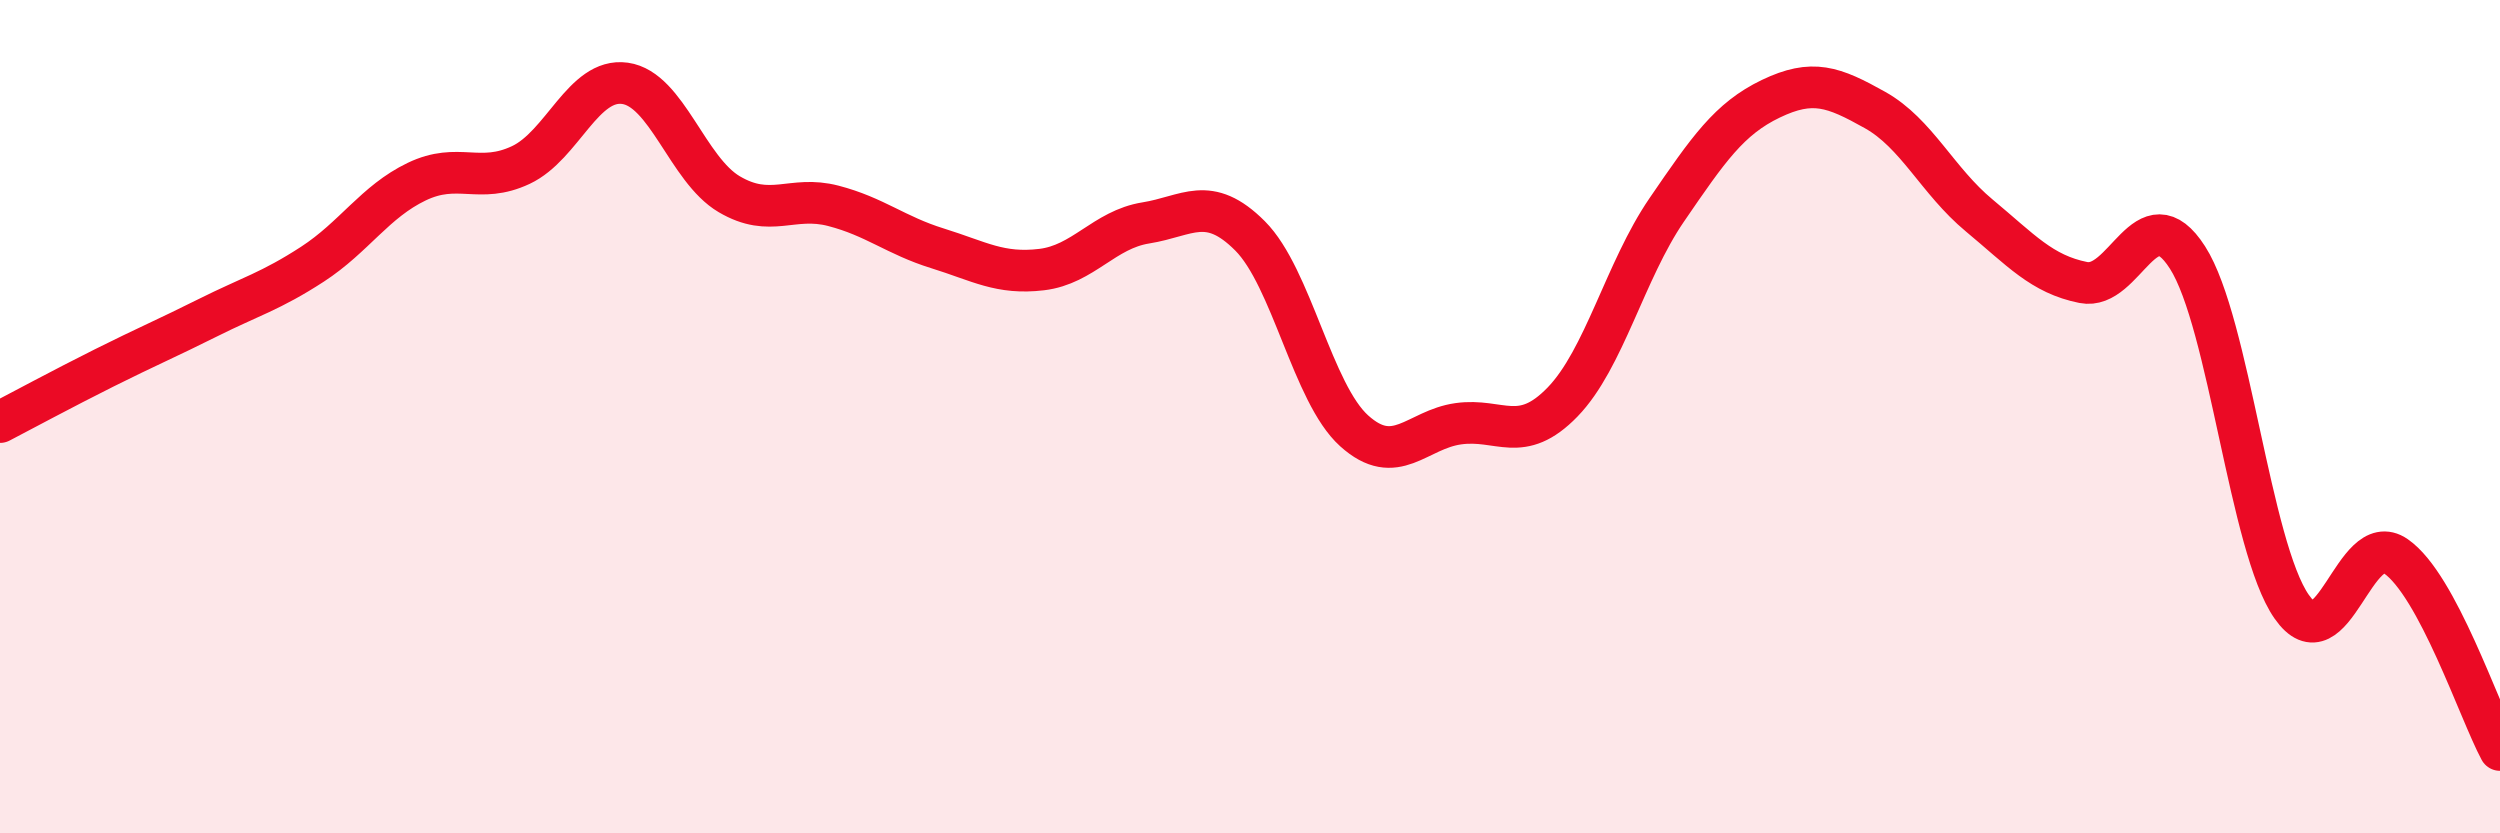 
    <svg width="60" height="20" viewBox="0 0 60 20" xmlns="http://www.w3.org/2000/svg">
      <path
        d="M 0,10.13 C 0.5,9.87 1.5,9.33 2.5,8.83 C 3.5,8.33 4,8.12 5,7.62 C 6,7.12 6.5,6.99 7.5,6.34 C 8.5,5.69 9,4.84 10,4.36 C 11,3.88 11.5,4.43 12.5,3.96 C 13.5,3.49 14,1.86 15,2 C 16,2.14 16.5,4.07 17.5,4.66 C 18.5,5.25 19,4.68 20,4.94 C 21,5.2 21.5,5.65 22.5,5.96 C 23.5,6.27 24,6.59 25,6.47 C 26,6.35 26.5,5.51 27.5,5.35 C 28.5,5.19 29,4.66 30,5.66 C 31,6.66 31.5,9.44 32.5,10.34 C 33.5,11.24 34,10.31 35,10.17 C 36,10.03 36.5,10.68 37.5,9.65 C 38.5,8.62 39,6.5 40,5.04 C 41,3.58 41.5,2.85 42.5,2.37 C 43.5,1.89 44,2.08 45,2.64 C 46,3.2 46.5,4.34 47.5,5.17 C 48.5,6 49,6.58 50,6.78 C 51,6.98 51.5,4.62 52.5,6.18 C 53.5,7.74 54,13.13 55,14.56 C 56,15.99 56.5,12.66 57.5,13.35 C 58.5,14.04 59.5,17.07 60,18L60 20L0 20Z"
        fill="#EB0A25"
        opacity="0.1"
        stroke-linecap="round"
        stroke-linejoin="round"
      />
      <path
        d="M 0,10.13 C 0.5,9.87 1.5,9.33 2.5,8.83 C 3.5,8.33 4,8.12 5,7.62 C 6,7.12 6.5,6.99 7.5,6.34 C 8.5,5.69 9,4.84 10,4.36 C 11,3.88 11.5,4.43 12.5,3.96 C 13.5,3.49 14,1.86 15,2 C 16,2.14 16.5,4.07 17.5,4.66 C 18.5,5.25 19,4.68 20,4.94 C 21,5.2 21.5,5.65 22.5,5.96 C 23.5,6.27 24,6.59 25,6.47 C 26,6.35 26.5,5.51 27.5,5.35 C 28.5,5.19 29,4.66 30,5.66 C 31,6.66 31.5,9.44 32.5,10.34 C 33.5,11.24 34,10.31 35,10.17 C 36,10.03 36.5,10.68 37.5,9.65 C 38.5,8.62 39,6.5 40,5.04 C 41,3.58 41.5,2.85 42.5,2.37 C 43.5,1.89 44,2.08 45,2.64 C 46,3.2 46.5,4.34 47.5,5.17 C 48.5,6 49,6.58 50,6.78 C 51,6.98 51.5,4.62 52.5,6.18 C 53.5,7.74 54,13.13 55,14.56 C 56,15.99 56.5,12.66 57.5,13.35 C 58.5,14.04 59.5,17.07 60,18"
        stroke="#EB0A25"
        stroke-width="1"
        fill="none"
        stroke-linecap="round"
        stroke-linejoin="round"
      />
    </svg>
  